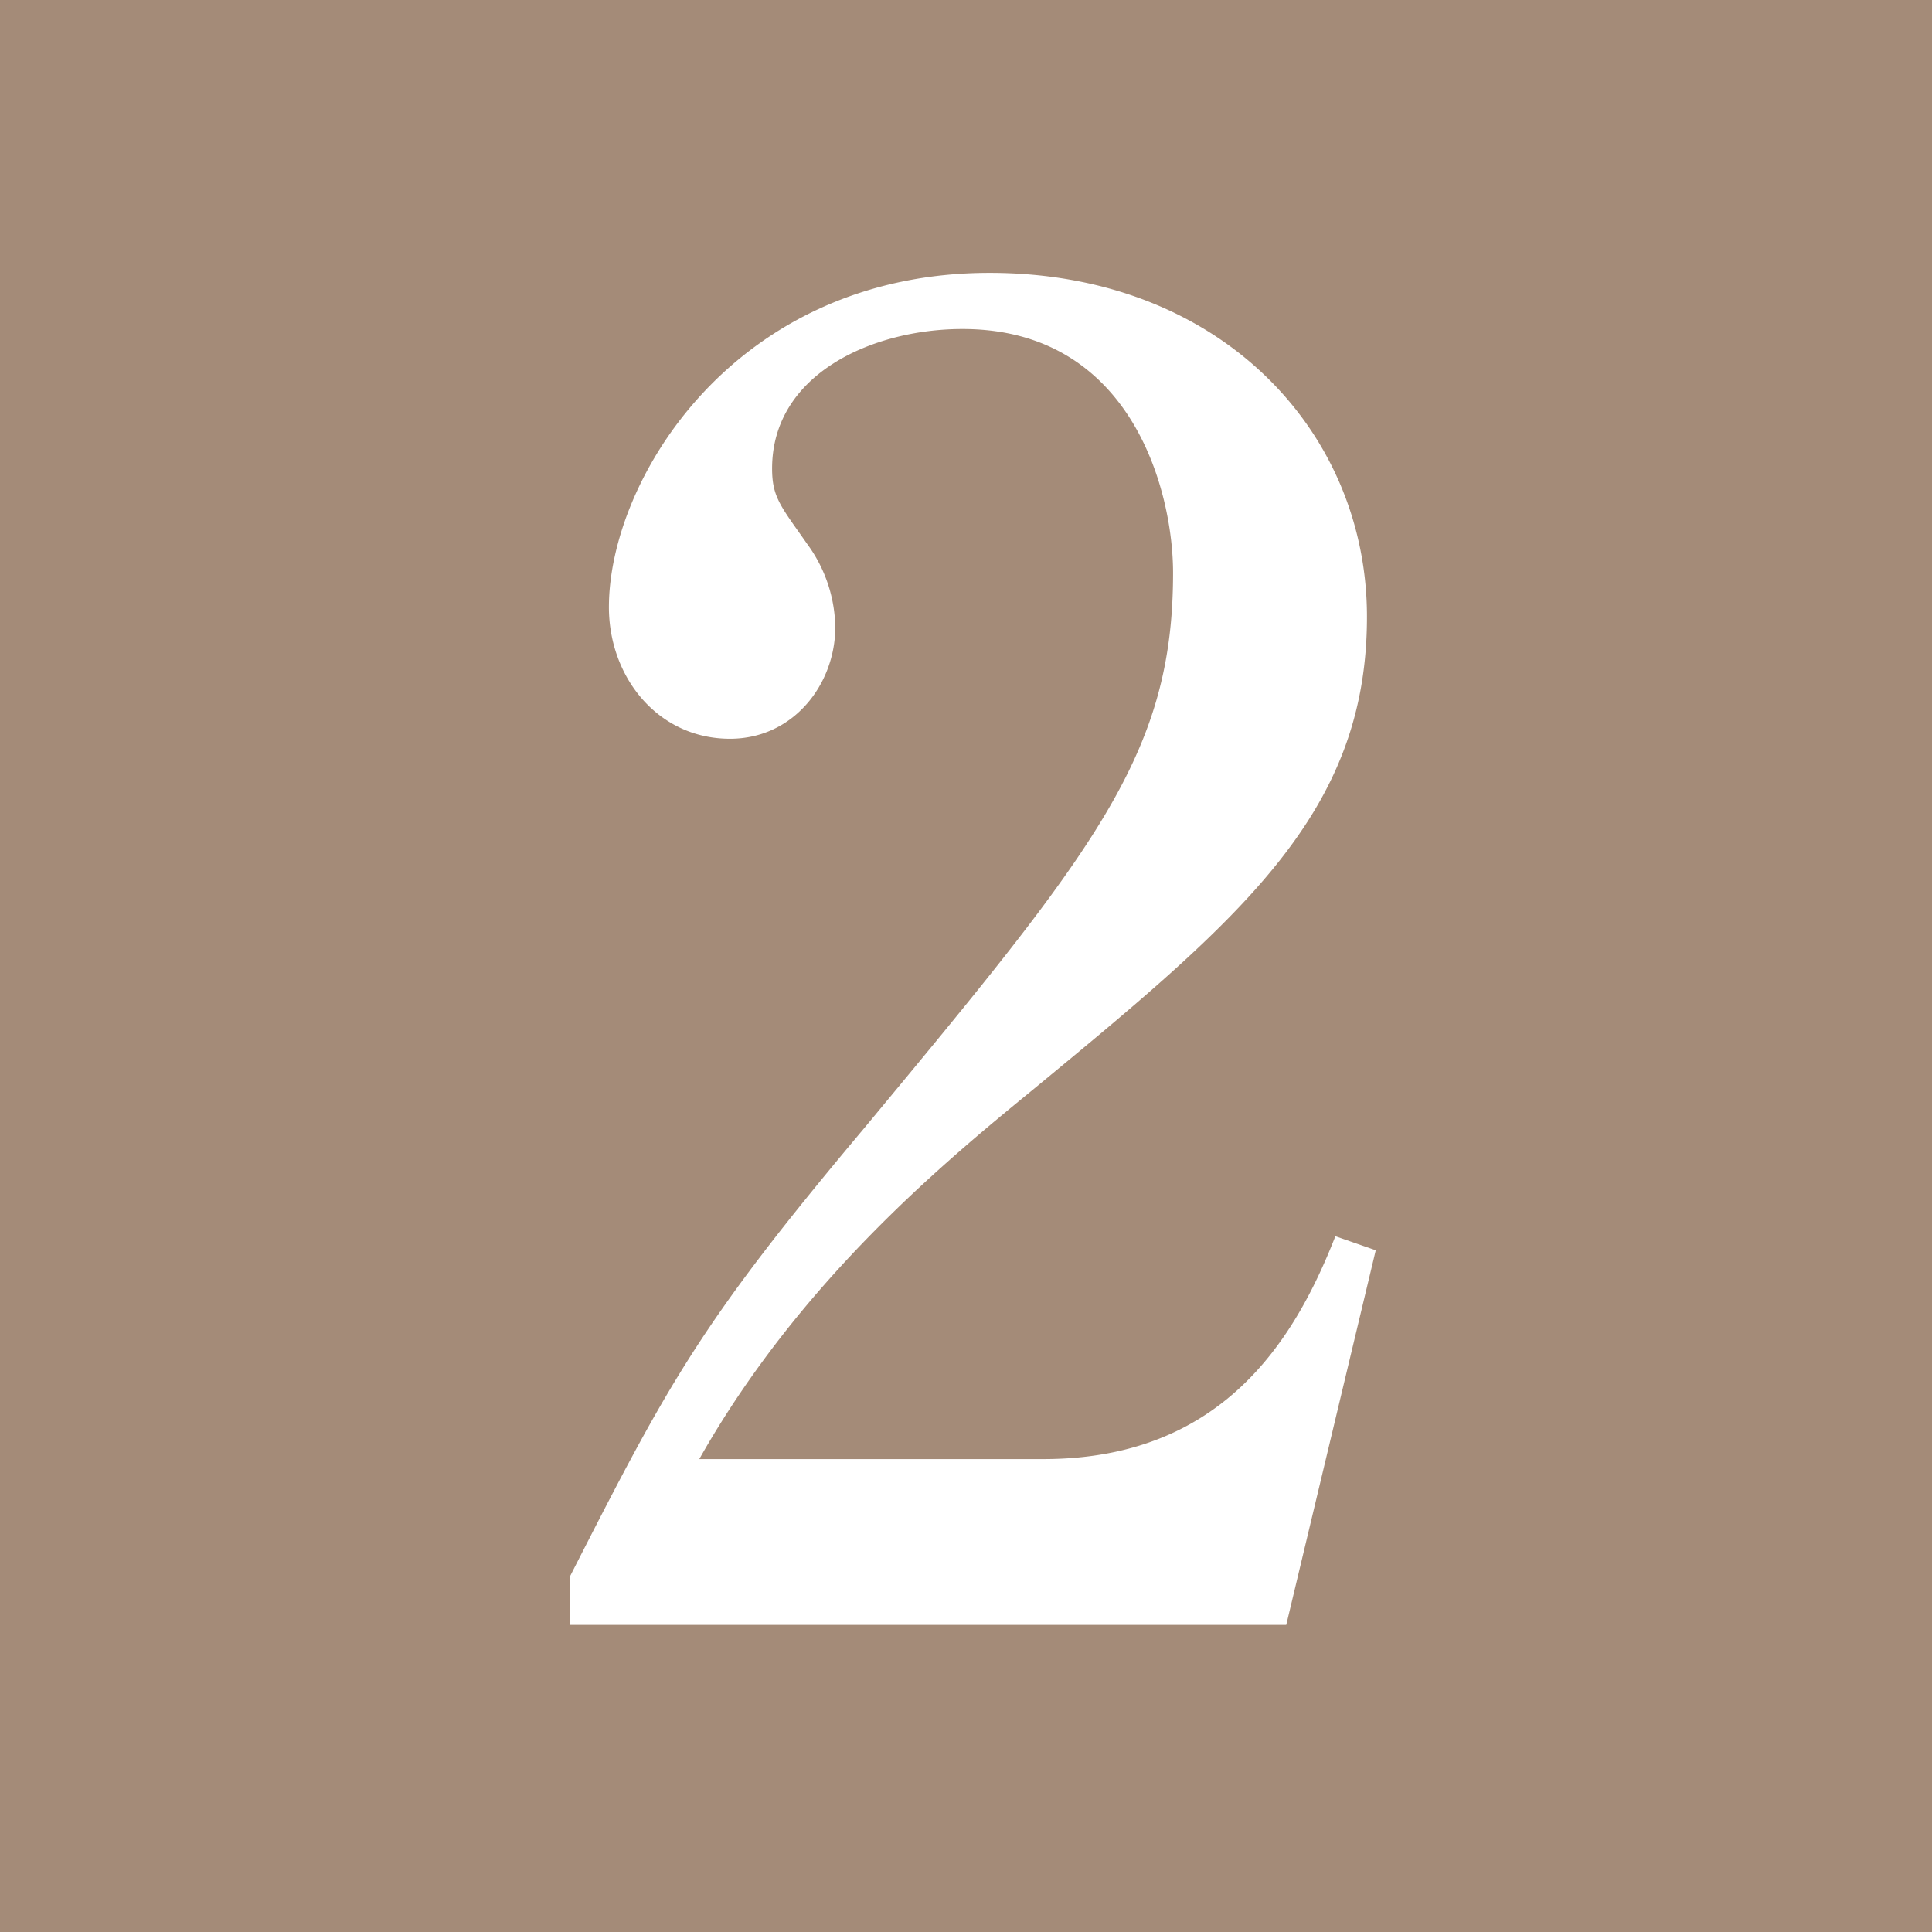 <svg data-name="レイヤー 1" xmlns="http://www.w3.org/2000/svg" width="2.202" height="2.202" viewBox="0 0 2.202 2.202"><path fill="#a48b78" d="M0 0h2.202v2.202H0z"/><path d="M.65 1.796c.113-.222.15-.29.334-.509.263-.317.353-.426.353-.634 0-.093-.047-.278-.24-.278C.995.375.88.426.88.534c0 .033.01.043.04.086a.164.164 0 01.032.095c0 .064-.047.127-.12.127C.75.842.694.772.694.692c0-.146.144-.381.434-.381.262 0 .43.18.43.392 0 .224-.143.343-.382.54-.104.085-.266.22-.379.42h.392c.203 0 .286-.134.333-.254l.046.016-.102.427H.65v-.056z" fill="#fff"/></svg>